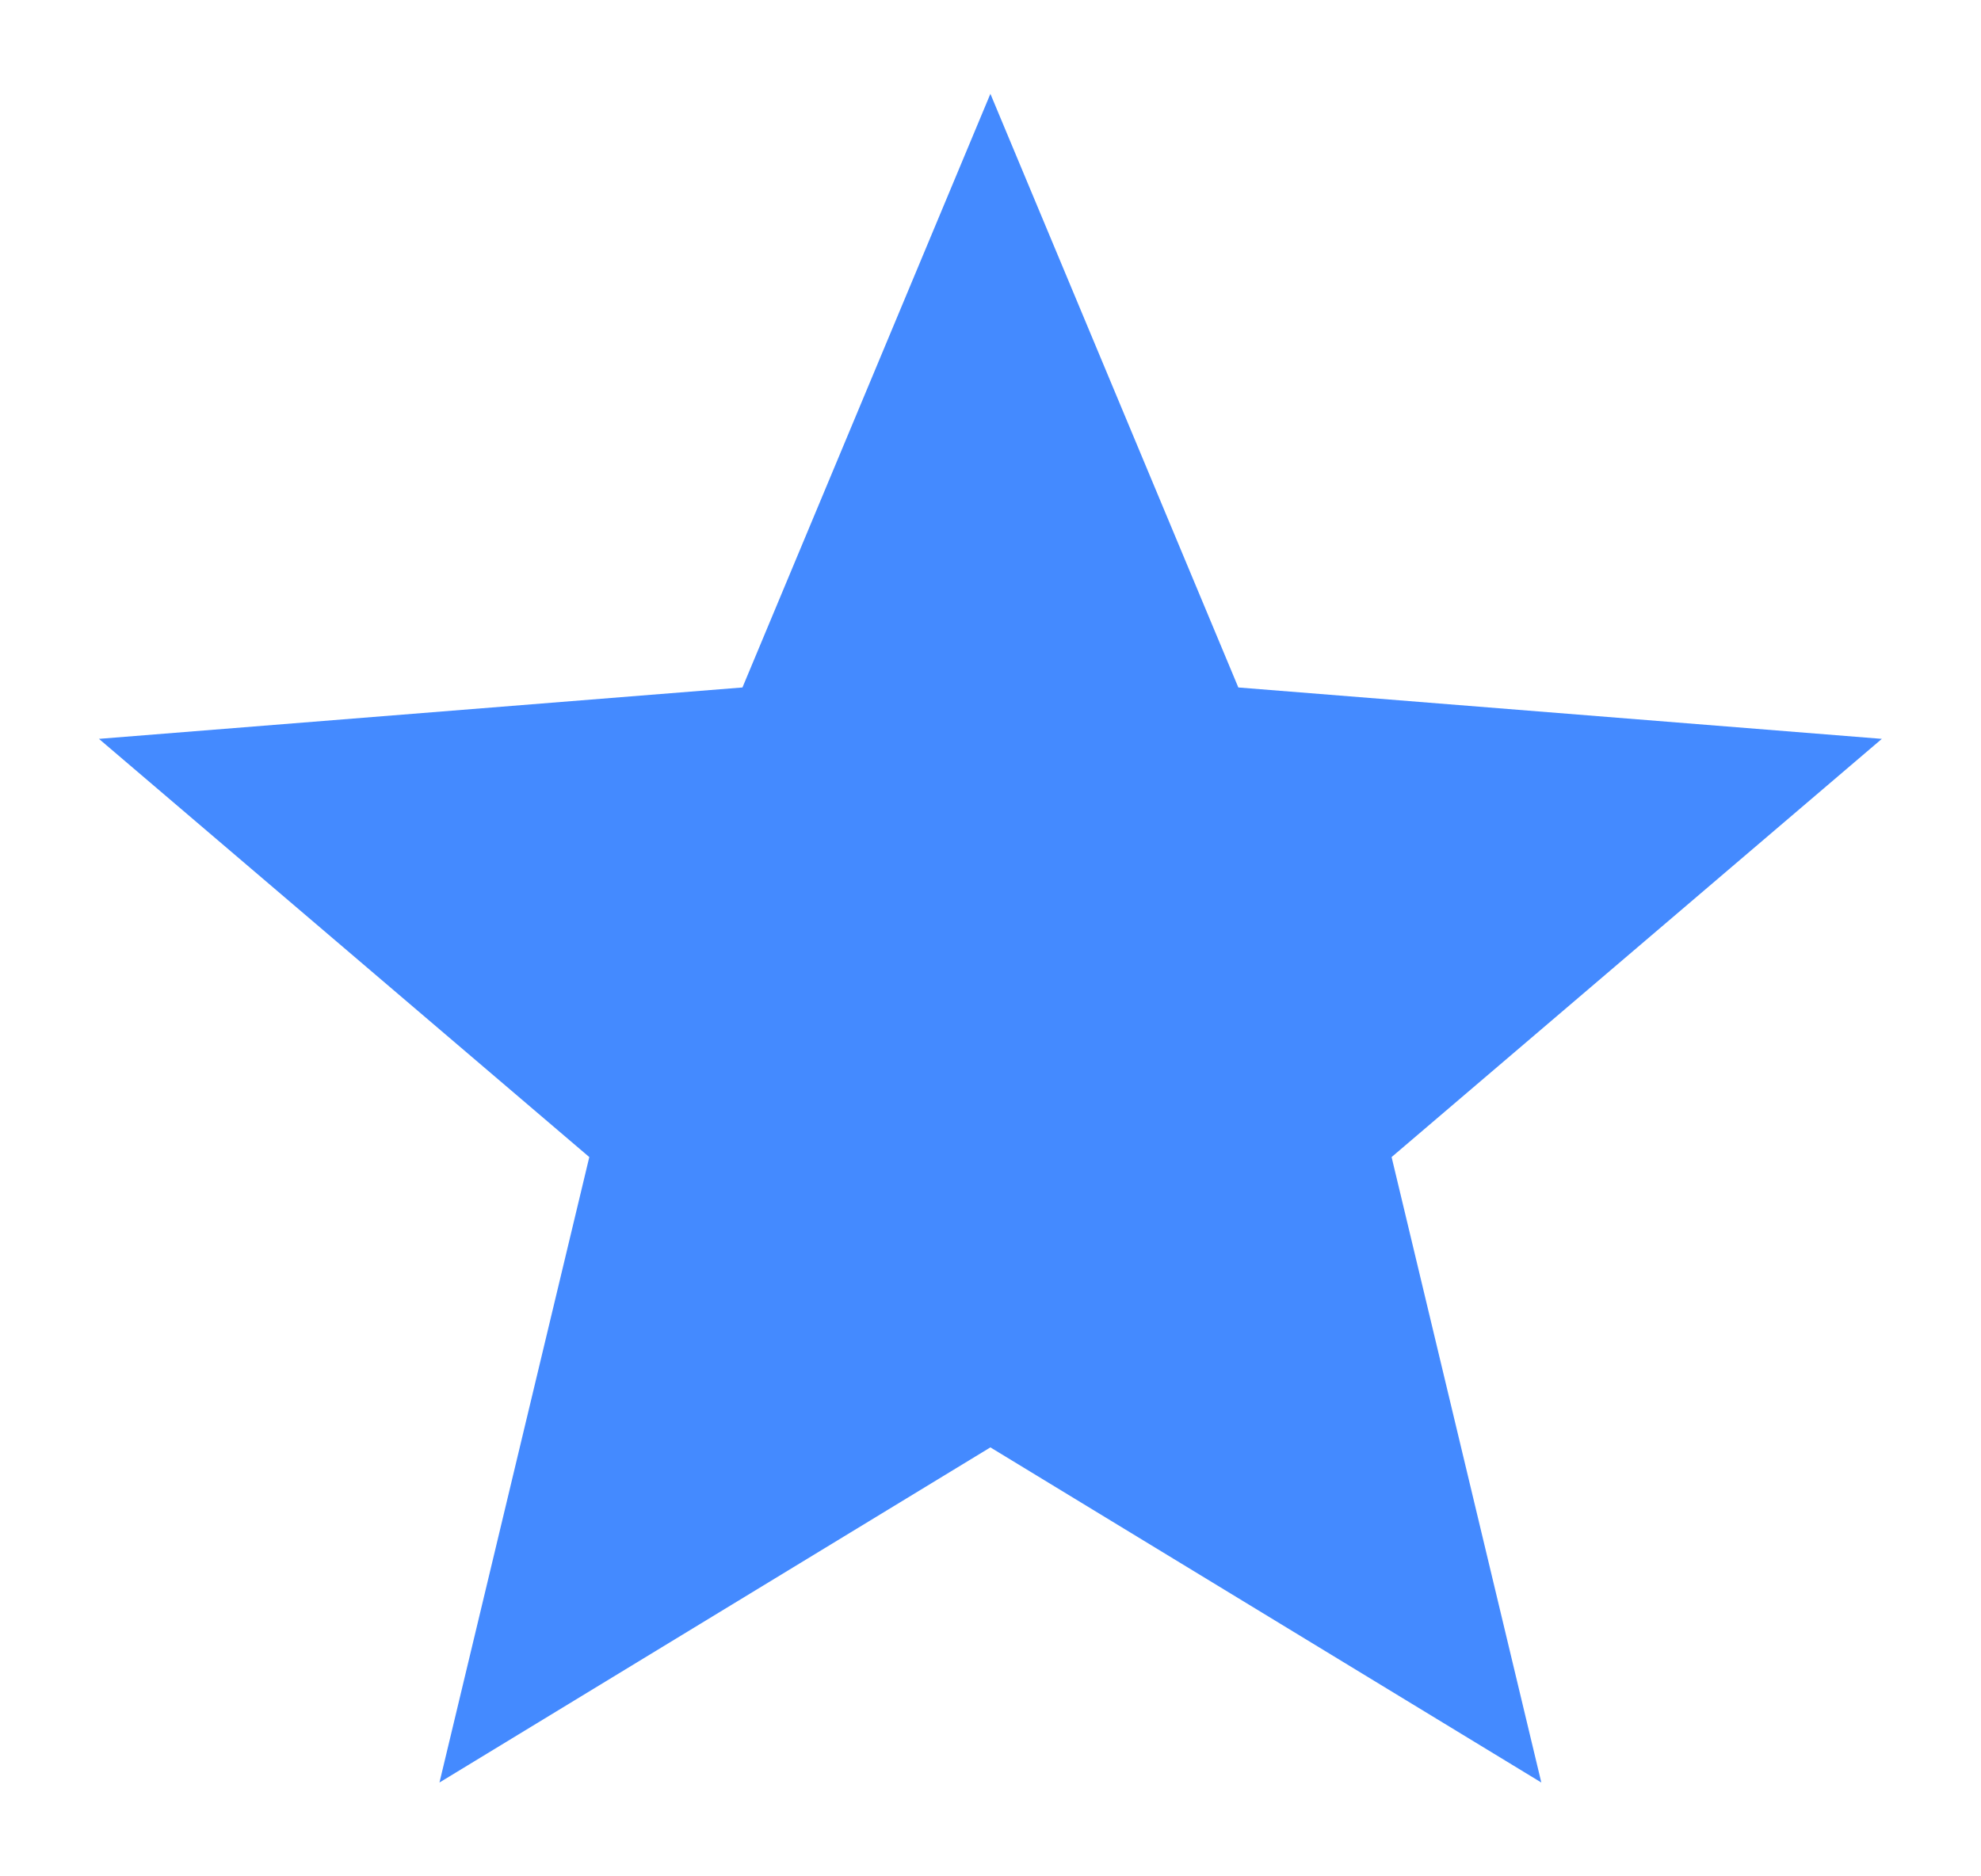 <svg width="19" height="18" viewBox="0 0 19 18" fill="none" xmlns="http://www.w3.org/2000/svg">
<path d="M9.499 0.9L11.877 6.595L18.049 7.088L13.347 11.1L14.783 17.1L9.499 13.885L4.215 17.1L5.652 11.1L0.949 7.088L7.121 6.595L9.499 0.9Z" fill="#448AFF"/>
</svg>
